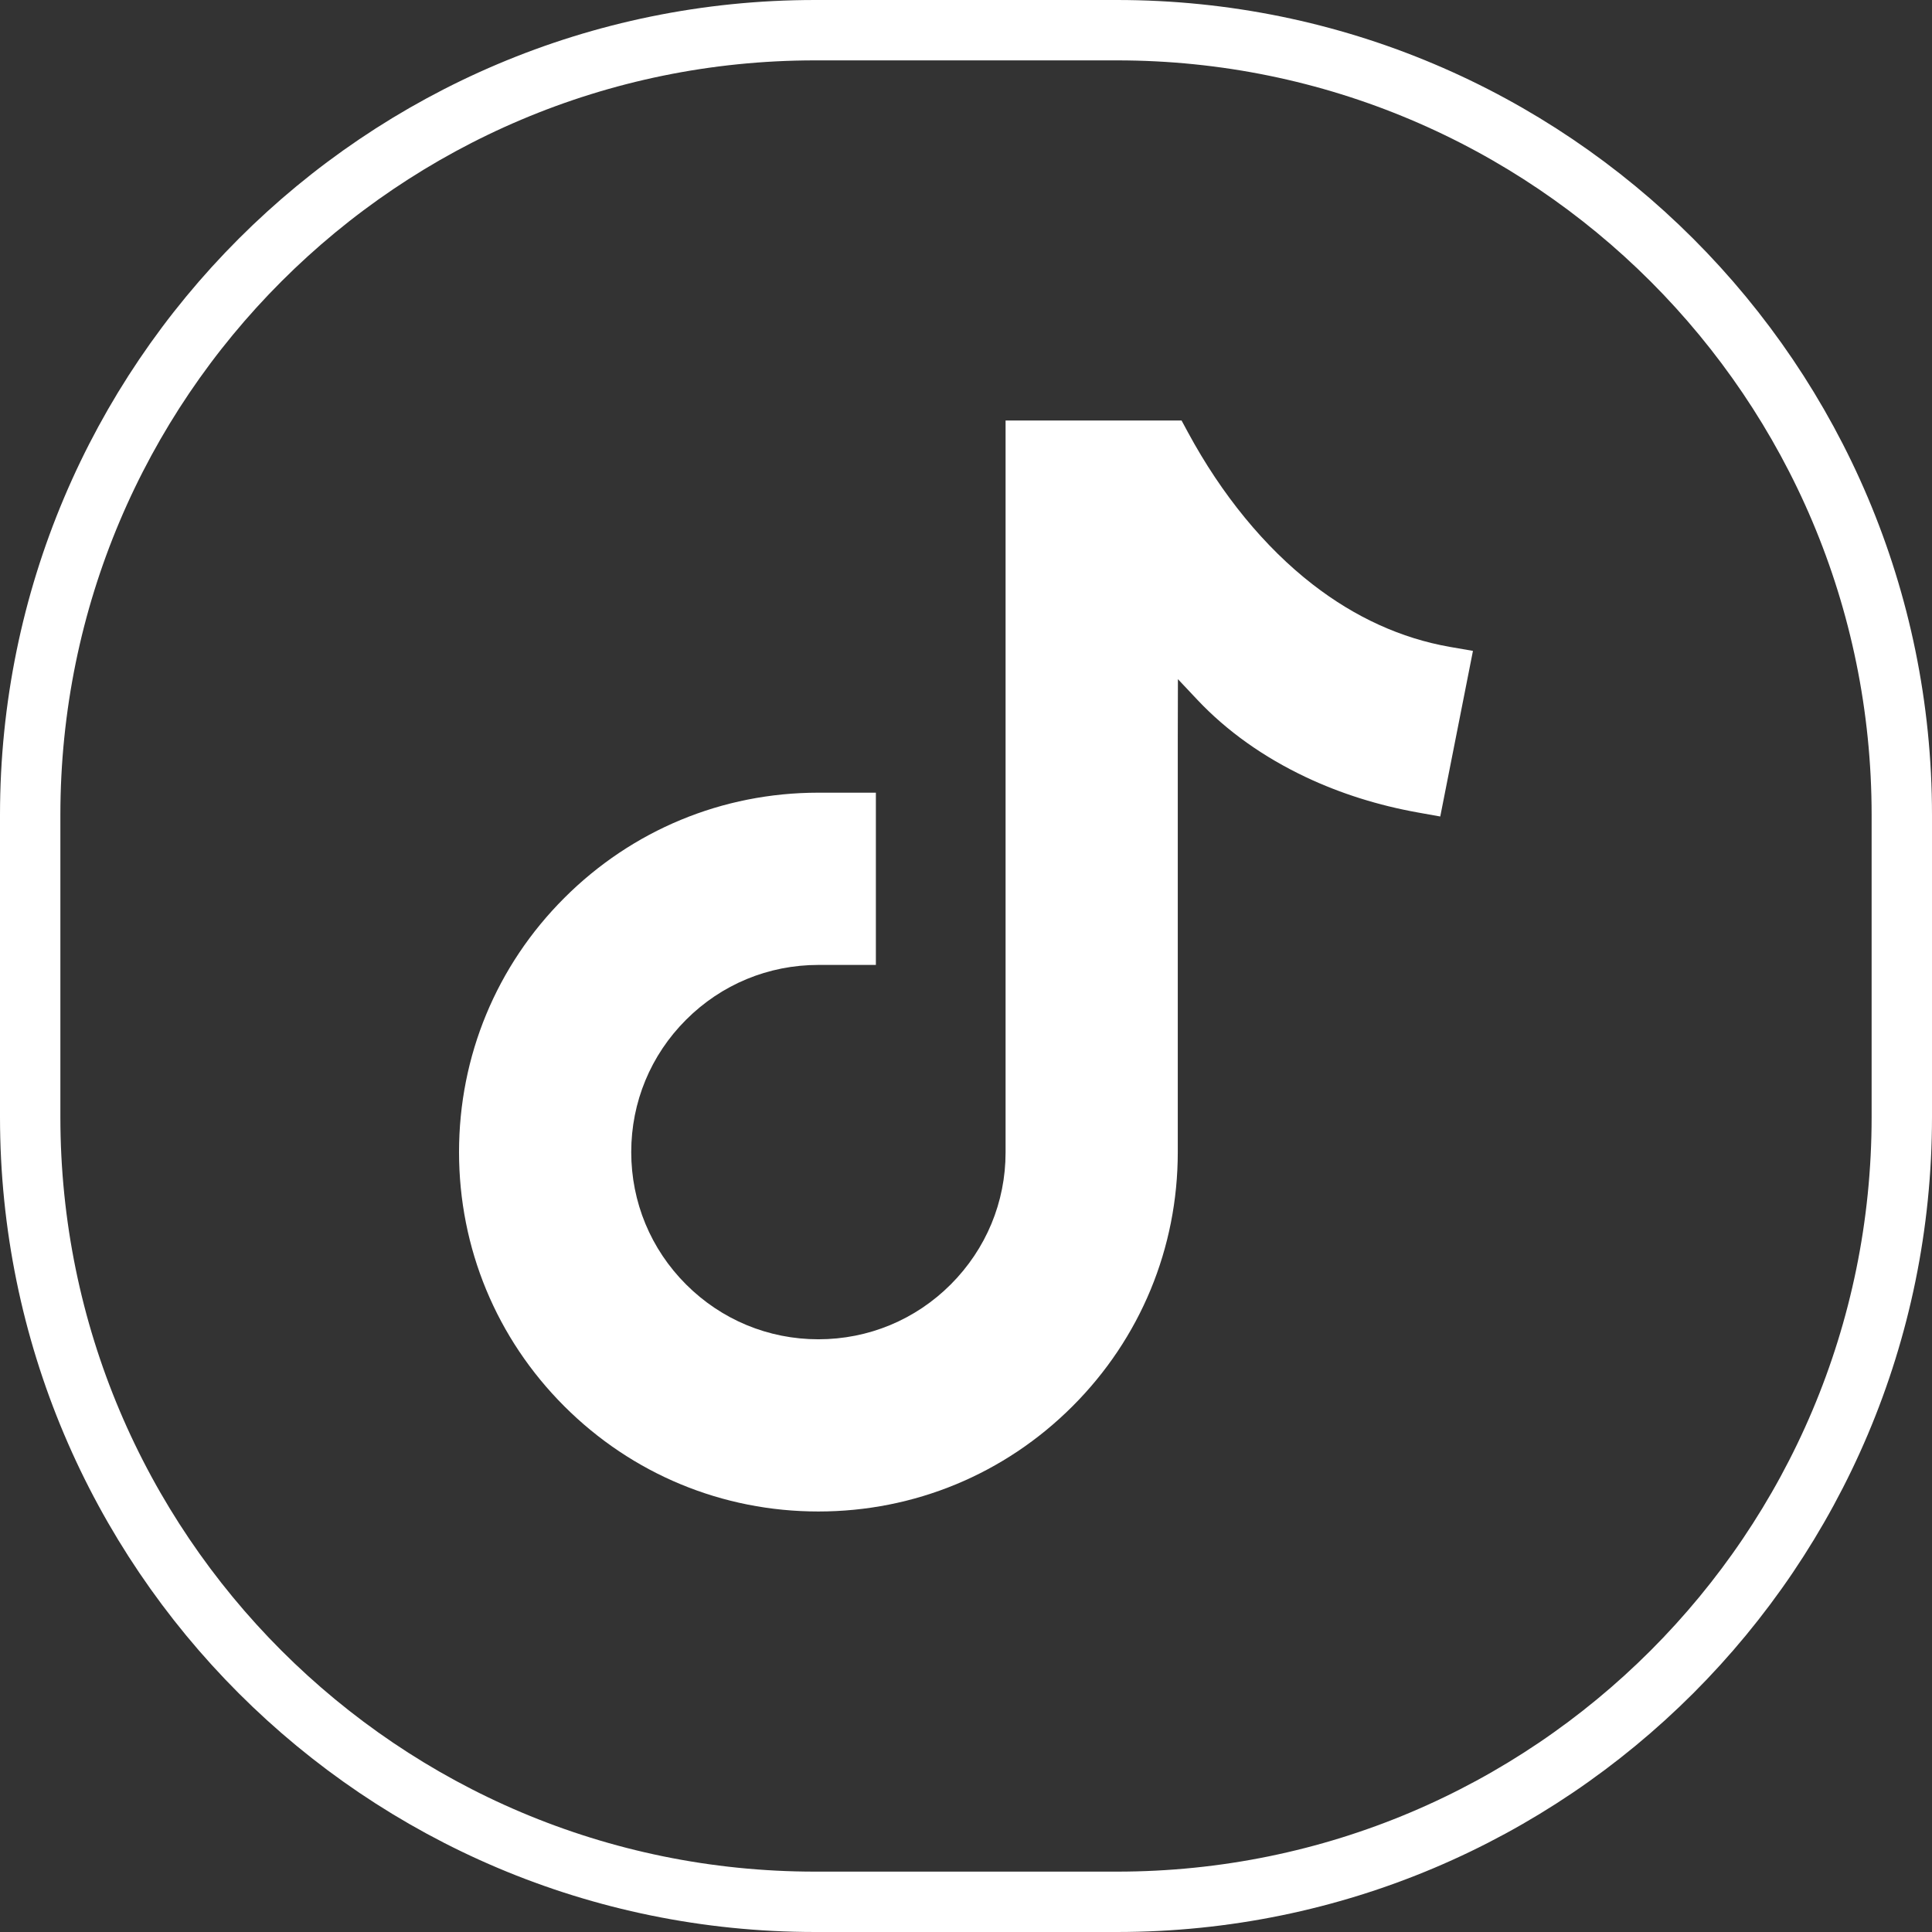<?xml version="1.0" encoding="UTF-8"?> <svg xmlns="http://www.w3.org/2000/svg" width="128" height="128" viewBox="0 0 128 128" fill="none"><rect x="0" y="0" width="128" height="128" fill="#333333" stroke="none"/><path d="M74 126H54C25.282 126 2 102.718 2 74V54C2 25.282 25.282 2 54 2H74C102.718 2 126 25.282 126 54V74C126 102.719 102.718 126 74 126Z" stroke="white" stroke-width="4"></path><path d="M96.05 42.857C92.833 42.292 89.776 40.899 86.964 38.716C83.793 36.258 80.94 32.779 78.712 28.656L78.281 27.858H66.622V76.355C66.622 79.647 65.332 82.751 62.989 85.098C60.646 87.441 57.532 88.731 54.22 88.731C50.91 88.731 47.797 87.441 45.454 85.098C43.111 82.755 41.821 79.641 41.821 76.328C41.821 73.015 43.111 69.901 45.453 67.562C47.794 65.219 50.907 63.929 54.22 63.929H58.029V52.517H54.22C47.862 52.517 41.883 54.995 37.385 59.493C32.888 63.986 30.412 69.966 30.412 76.328C30.412 82.69 32.888 88.671 37.385 93.167C41.882 97.663 47.86 100.14 54.22 100.14C60.582 100.14 66.561 97.663 71.058 93.167C75.555 88.671 78.031 82.69 78.031 76.328V48.923L78.04 44.995L79.333 46.368C81.28 48.432 83.703 50.158 86.535 51.496C88.824 52.575 91.317 53.36 93.945 53.831L95.421 54.095L97.587 43.123L96.05 42.857Z" fill="white"></path></svg> 